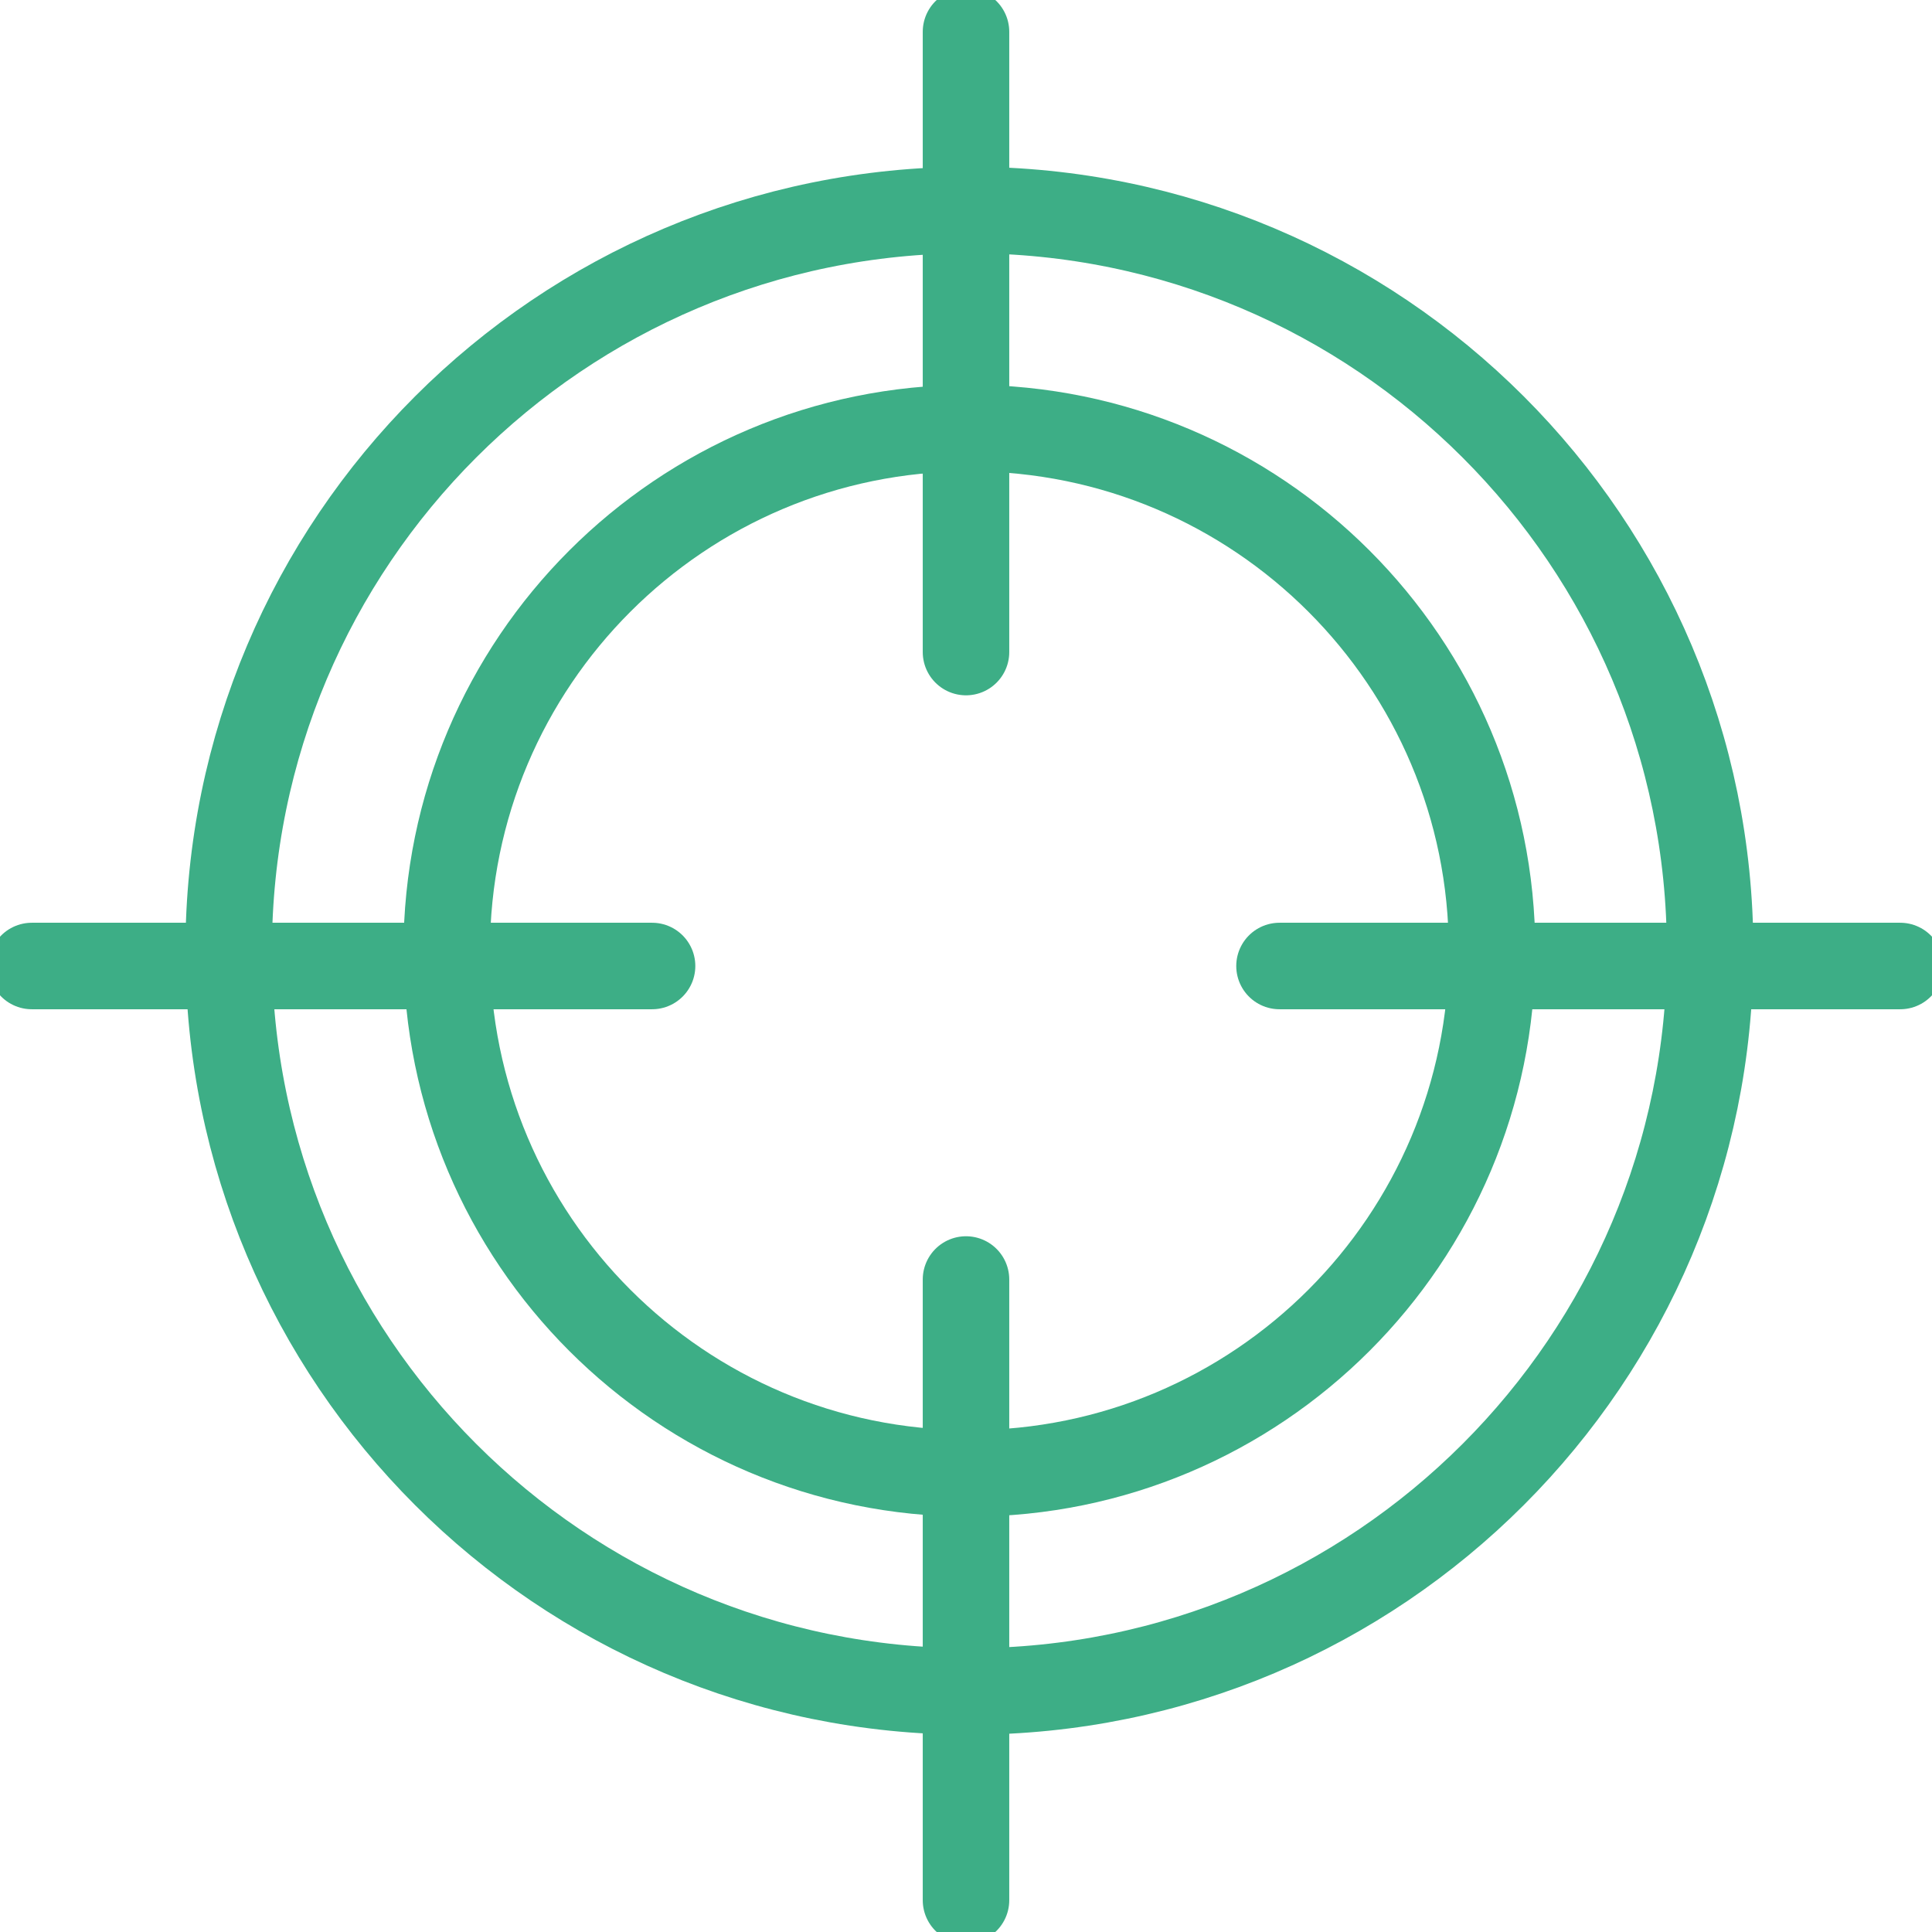 <?xml version="1.0" encoding="UTF-8"?>
<svg xmlns="http://www.w3.org/2000/svg" width="67" height="67" viewBox="0 0 67 67" fill="none">
  <g clip-path="url(#clip0_881_1678)">
    <path d="M33.618 58.658C47.805 58.658 59.305 47.157 59.305 32.97C59.305 18.783 47.805 7.283 33.618 7.283C19.431 7.283 7.93 18.783 7.93 32.97C7.93 47.157 19.431 58.658 33.618 58.658Z" stroke="#3DAE86" stroke-width="3" stroke-linecap="round" stroke-linejoin="round"></path>
    <path d="M1.103 33.5H22.613" stroke="#3DAE86" stroke-width="3" stroke-linecap="round" stroke-linejoin="round"></path>
    <path d="M44.372 33.5H65.897" stroke="#3DAE86" stroke-width="3" stroke-linecap="round" stroke-linejoin="round"></path>
    <path d="M33.5 1.103V22.613" stroke="#3DAE86" stroke-width="3" stroke-linecap="round" stroke-linejoin="round"></path>
    <path d="M33.5 44.372V65.897" stroke="#3DAE86" stroke-width="3" stroke-linecap="round" stroke-linejoin="round"></path>
    <path d="M33.618 51.096C43.628 51.096 51.743 42.981 51.743 32.97C51.743 22.96 43.628 14.845 33.618 14.845C23.607 14.845 15.492 22.96 15.492 32.97C15.492 42.981 23.607 51.096 33.618 51.096Z" stroke="#3DAE86" stroke-width="3" stroke-linecap="round" stroke-linejoin="round"></path>
  </g>
  <defs>
    <clipPath id="clip0_881_1678">
      <rect width="67" height="67" fill="white"></rect>
    </clipPath>
  </defs>
</svg>
